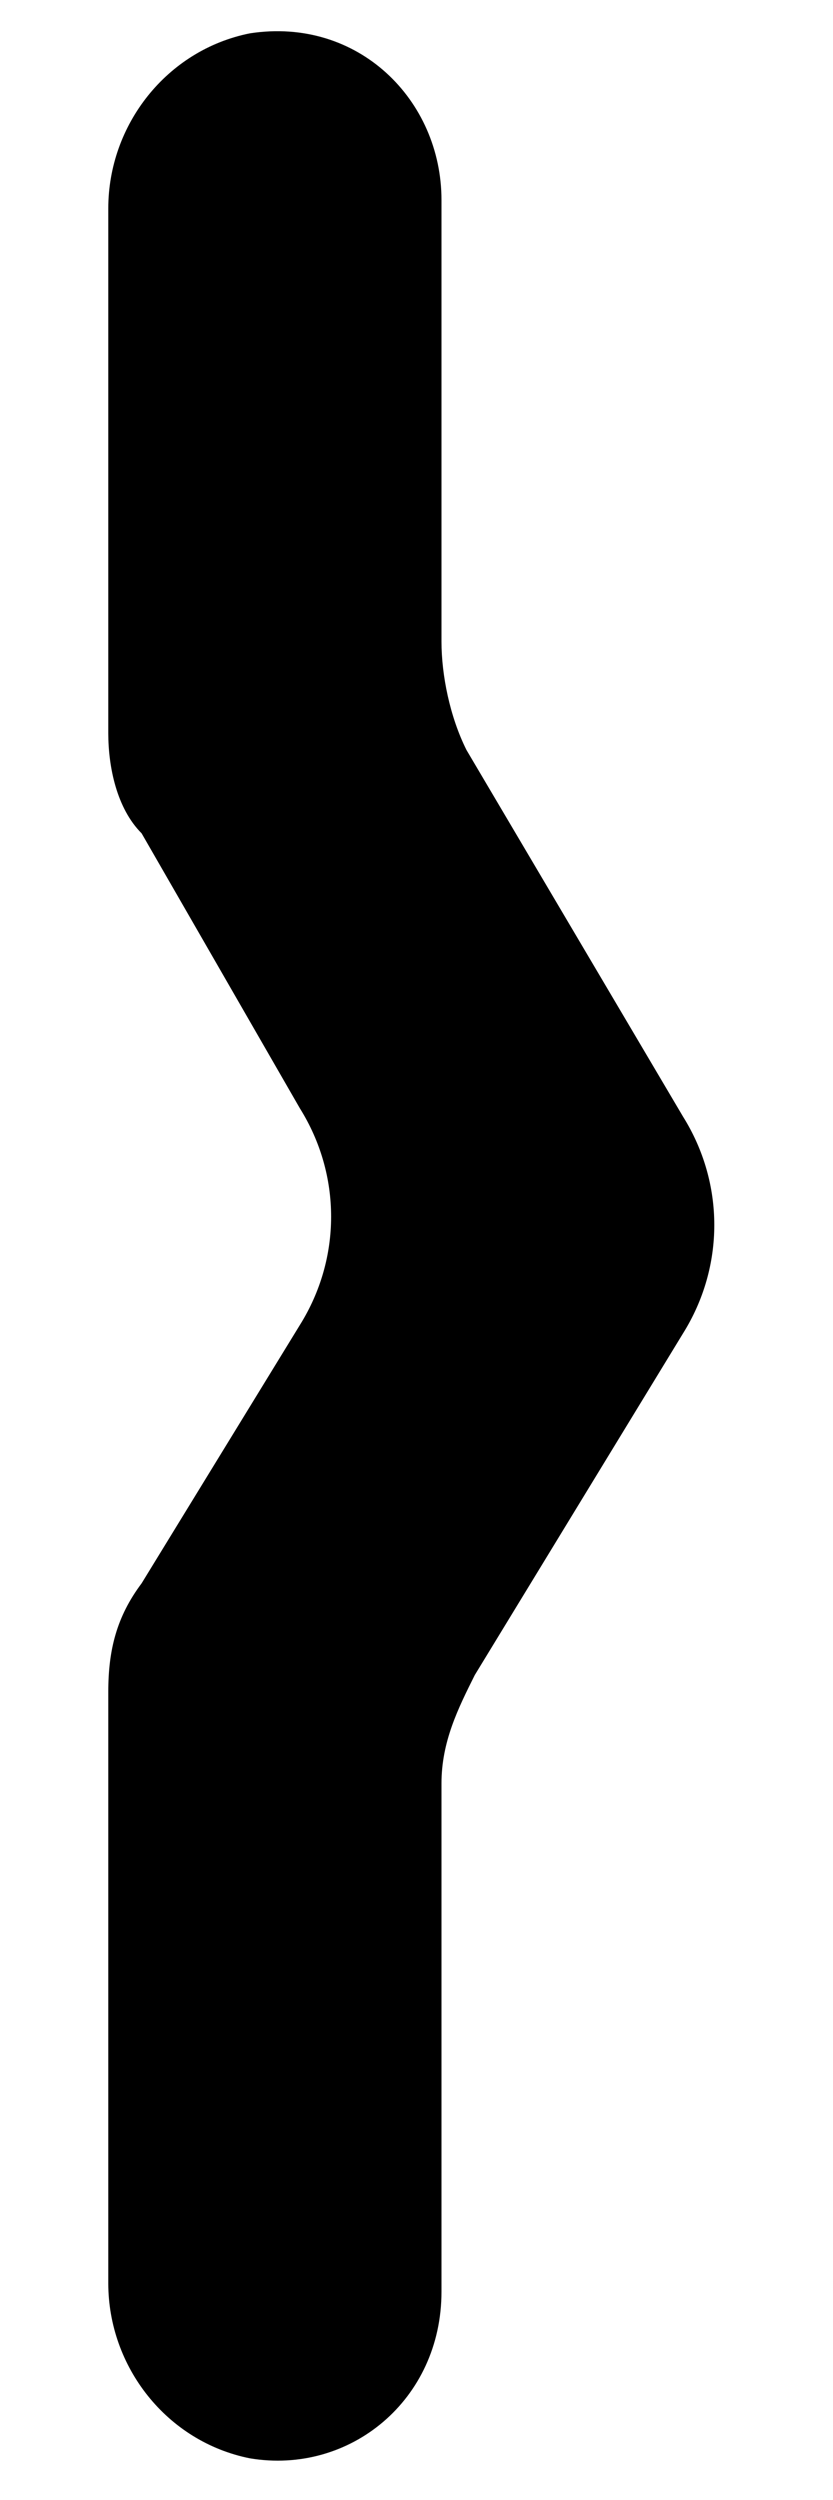 <?xml version="1.0" encoding="utf-8"?>
<!-- Generator: Adobe Illustrator 22.0.0, SVG Export Plug-In . SVG Version: 6.00 Build 0)  -->
<svg version="1.1" id="Layer_1" xmlns="http://www.w3.org/2000/svg" xmlns:xlink="http://www.w3.org/1999/xlink" x="0px" y="0px"
	 viewBox="0 0 10 30" style="enable-background:new 0 0 10 30;" xml:space="preserve">
<g>
	<path d="M3,29.5c-1-0.2-1.7-1.1-1.7-2.1l0-7.1c0-0.5,0.1-0.9,0.4-1.3l1.9-3.1c0.5-0.8,0.5-1.8,0-2.6l-1.9-3.3
		C1.4,9.7,1.3,9.2,1.3,8.8l0-6.3c0-1,0.7-1.9,1.7-2.1c1.3-0.2,2.3,0.8,2.3,2v5.3c0,0.4,0.1,0.9,0.3,1.3l2.6,4.4
		c0.5,0.8,0.5,1.8,0,2.6l-2.5,4.1c-0.2,0.4-0.4,0.8-0.4,1.3v6.1C5.3,28.8,4.2,29.7,3,29.5z"/>
</g>
</svg>
